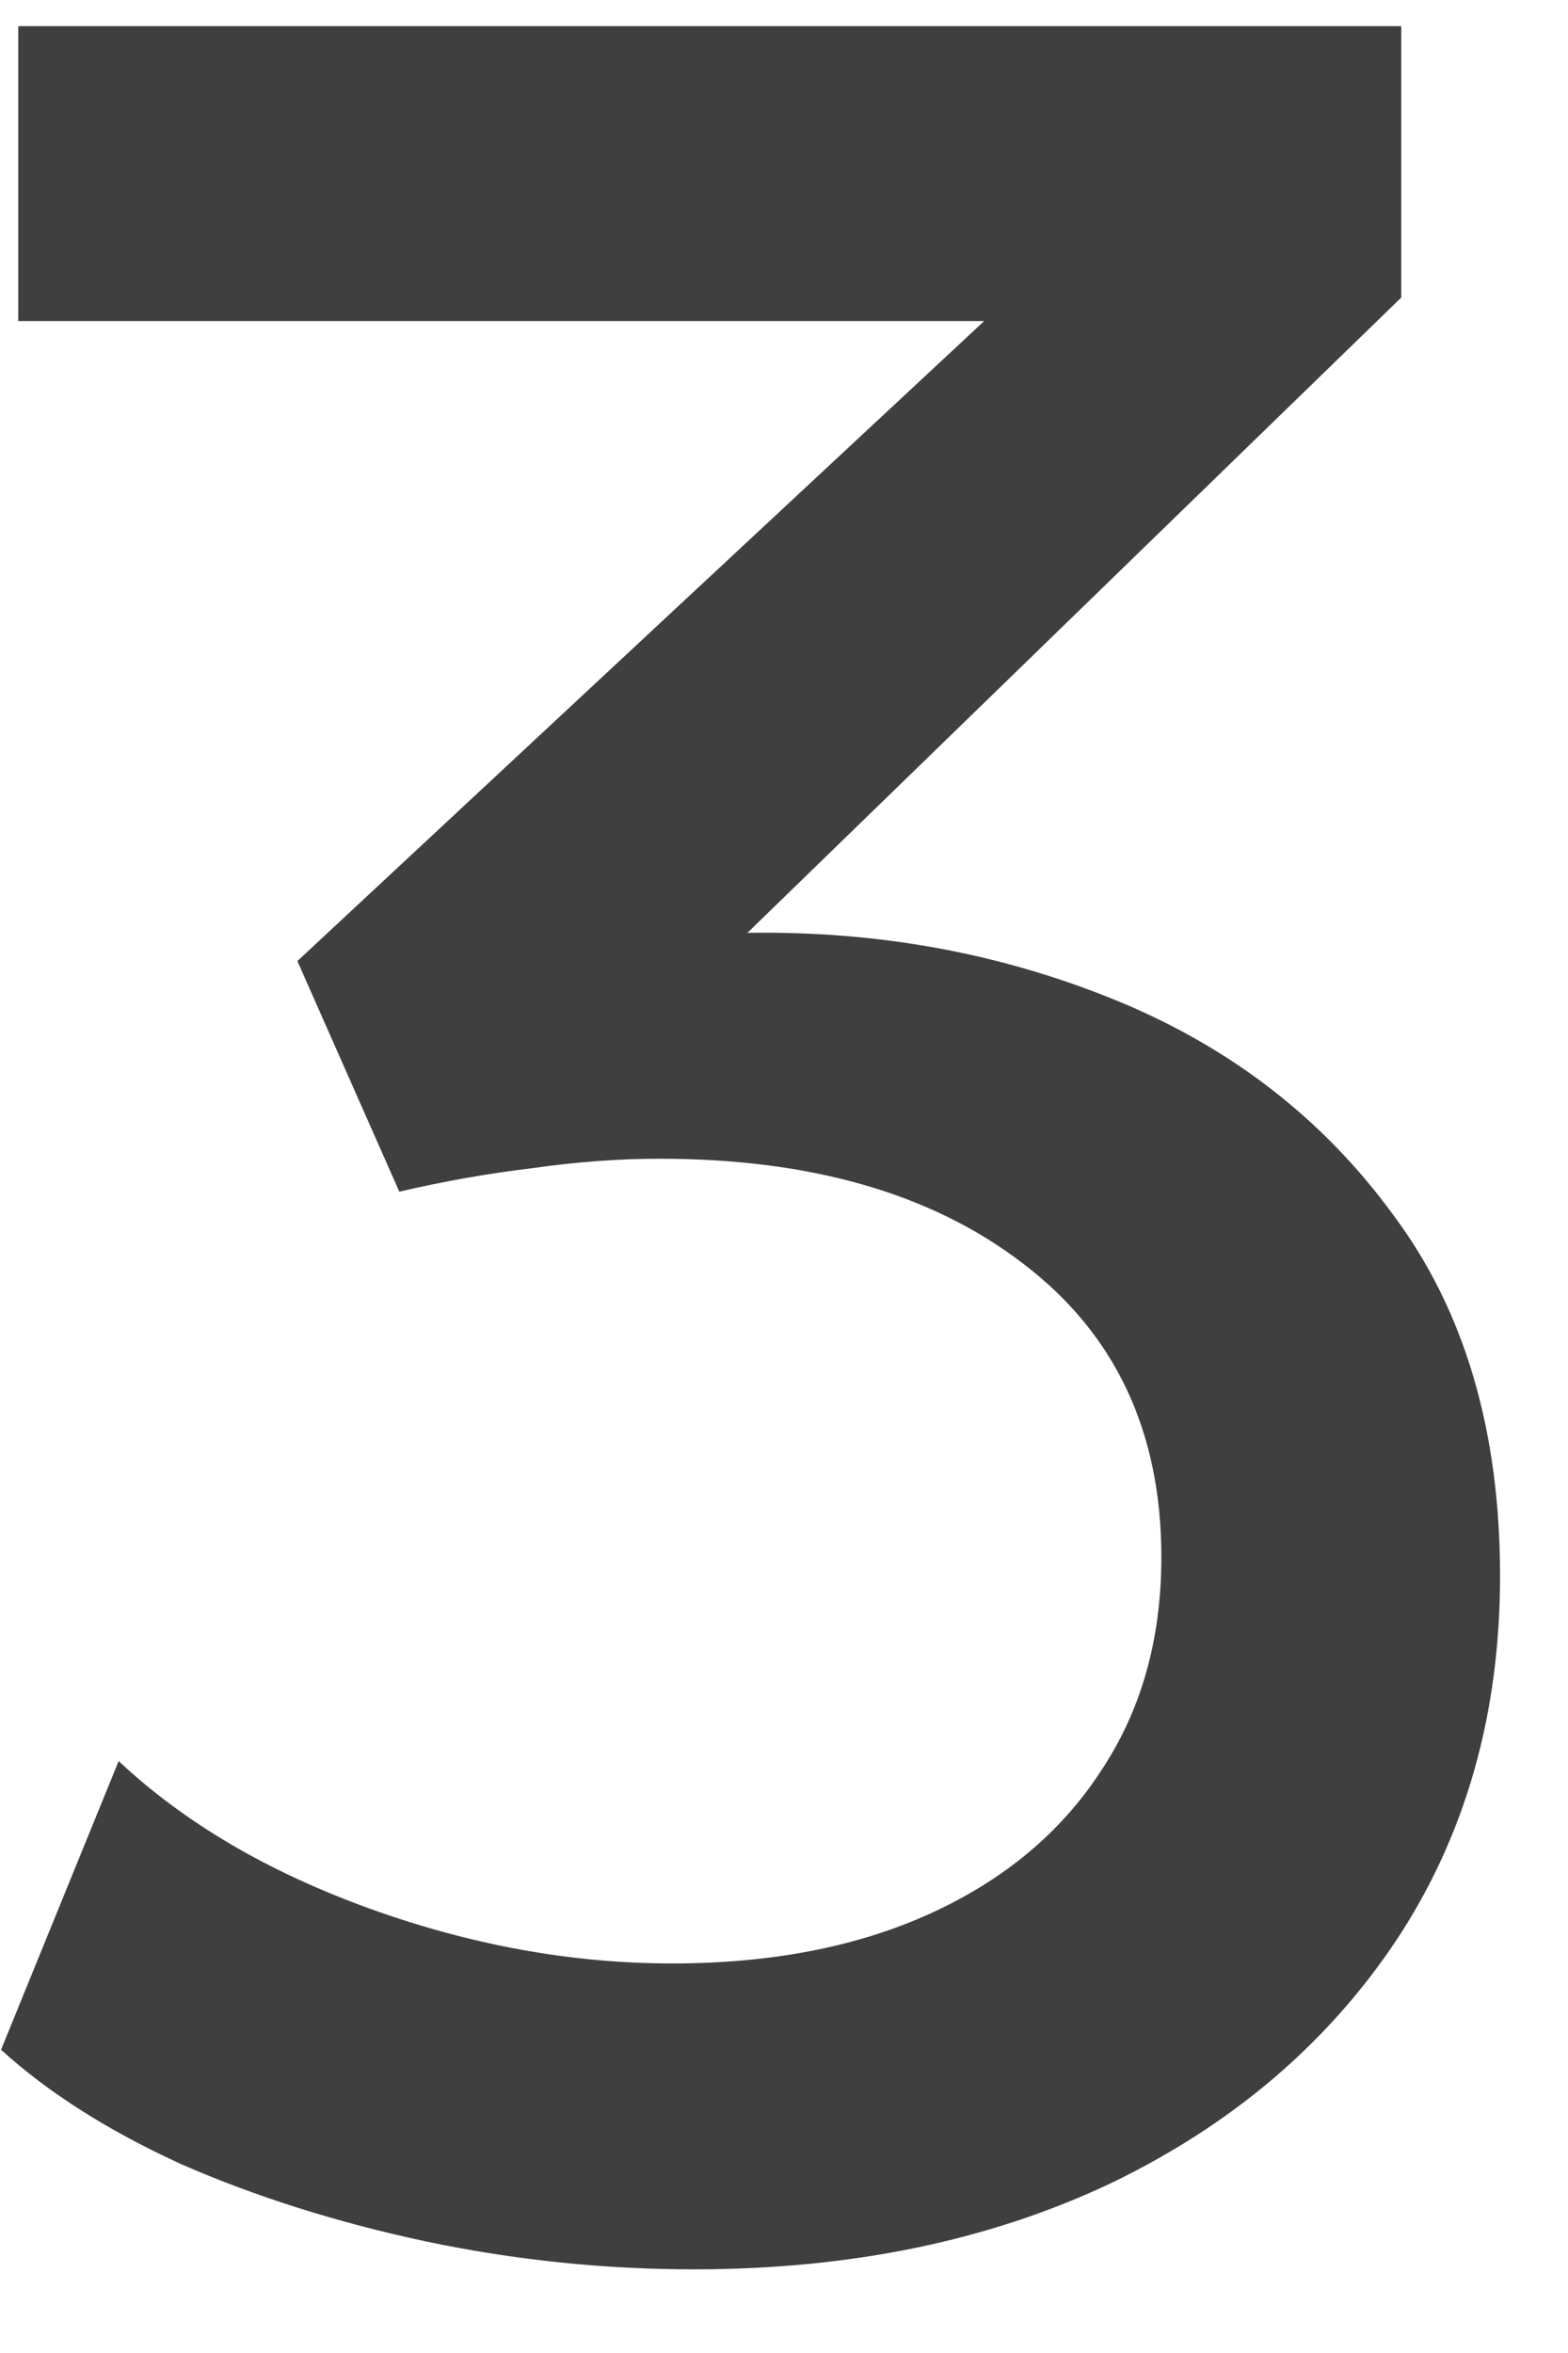 <?xml version="1.0" encoding="UTF-8"?> <svg xmlns="http://www.w3.org/2000/svg" width="12" height="18" viewBox="0 0 12 18" fill="none"><path d="M5.312 17.36C4.616 17.36 3.928 17.288 3.248 17.144C2.576 17 1.956 16.804 1.388 16.556C0.828 16.3 0.368 16.008 0.008 15.68L0.908 13.472C1.412 13.944 2.052 14.32 2.828 14.6C3.604 14.88 4.376 15.02 5.144 15.02C5.904 15.02 6.564 14.892 7.124 14.636C7.684 14.38 8.116 14.02 8.42 13.556C8.732 13.092 8.888 12.544 8.888 11.912C8.888 10.952 8.536 10.204 7.832 9.668C7.136 9.132 6.208 8.864 5.048 8.864C4.736 8.864 4.412 8.888 4.076 8.936C3.74 8.976 3.4 9.036 3.056 9.116L2.276 7.352L7.532 2.456H0.14V0.2H10.724V2.276L5.72 7.136C6.72 7.12 7.66 7.292 8.54 7.652C9.42 8.012 10.128 8.56 10.664 9.296C11.208 10.024 11.48 10.944 11.48 12.056C11.48 13.112 11.216 14.04 10.688 14.84C10.16 15.632 9.432 16.252 8.504 16.7C7.576 17.14 6.512 17.36 5.312 17.36Z" fill="#3F3F3F"></path></svg> 